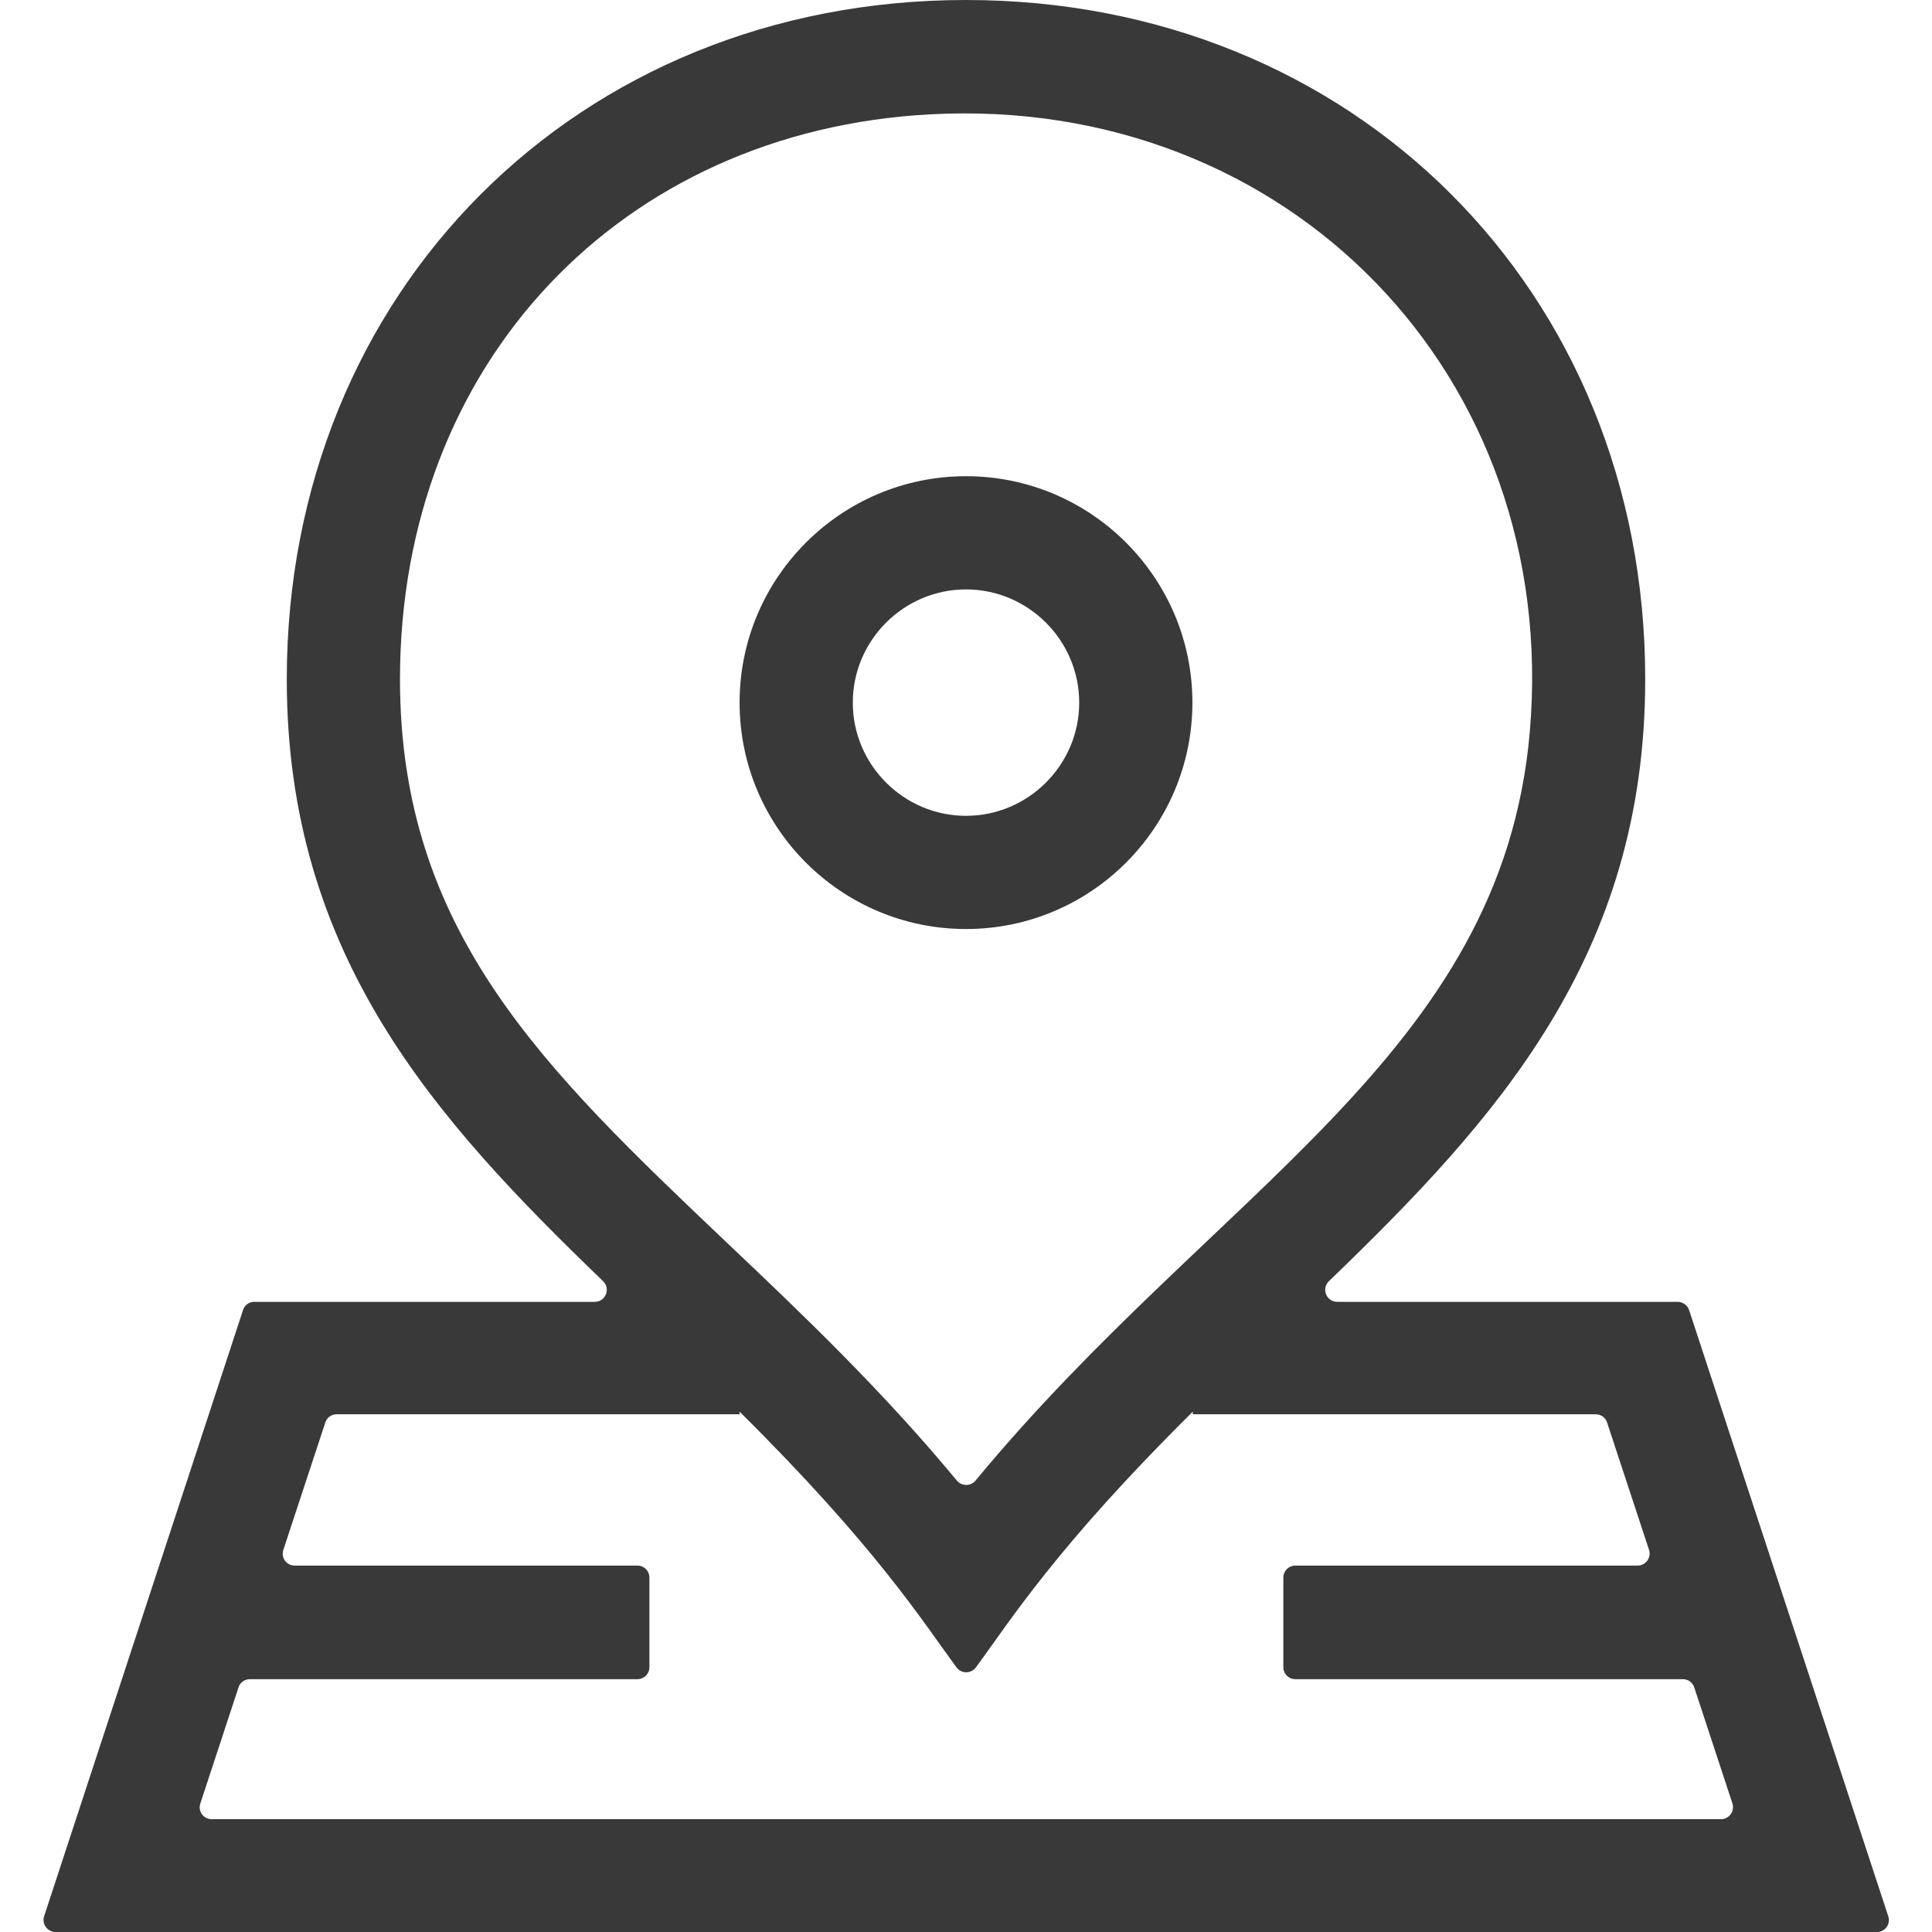 <?xml version="1.0" encoding="utf-8"?>
<!-- Generator: Adobe Illustrator 24.2.3, SVG Export Plug-In . SVG Version: 6.00 Build 0)  -->
<svg version="1.1" id="Capa_1" xmlns="http://www.w3.org/2000/svg" xmlns:xlink="http://www.w3.org/1999/xlink" x="0px" y="0px"
	 viewBox="0 0 512 512" style="enable-background:new 0 0 512 512;" xml:space="preserve">
<style type="text/css">
	.st0{fill:#393939;}
</style>
<g>
	<path class="st0" d="M256,246.2c33.1,0,60-26.9,60-60s-26.9-60-60-60s-60,26.9-60,60S222.9,246.2,256,246.2z M256,156.2
		c16.5,0,30,13.5,30,30s-13.5,30-30,30s-30-13.5-30-30S239.5,156.2,256,156.2z"/>
	<path class="st0" d="M444.6,345h-90.2c-2.9,0-4.3-3.5-2.2-5.5C396.7,296.6,436,253.3,436,180C436,77.1,358.7,0,256,0
		C153.1,0,76,77.3,76,180c0,73.3,39.3,116.6,83.8,159.5c2.1,2,0.7,5.5-2.2,5.5H67.4c-1.4,0-2.6,0.9-3,2.2L11.7,507.8
		c-0.7,2.1,0.9,4.2,3,4.2h482.7c2.2,0,3.7-2.1,3-4.2l-52.8-160.7C447.2,345.9,445.9,345,444.6,345z M106,180
		c0-83.7,58.5-145.3,140.5-149.7c94.7-5.1,167.1,69.3,158.9,163.8c-7.5,85.6-82.9,120.9-146.9,198.3c-1.3,1.5-3.6,1.5-4.9,0
		c-19.7-23.8-40.6-43.8-61-63.1C144.2,283.3,106,247,106,180L106,180z M66.2,445h102.7c1.8,0,3.2-1.4,3.2-3.2v-23.7
		c0-1.8-1.4-3.2-3.2-3.2H78.1c-2.2,0-3.7-2.1-3-4.2L86.2,377c0.4-1.3,1.6-2.2,3-2.2H196v-0.7c36.3,36,48.5,55.6,57.5,67.8
		c1.3,1.7,3.8,1.7,5.1,0c9.1-12.3,21-31.6,57.5-67.8v0.7h106.8c1.4,0,2.6,0.9,3,2.2l11.1,33.7c0.7,2.1-0.9,4.2-3,4.2h-90.7
		c-1.8,0-3.2,1.4-3.2,3.2v23.7c0,1.8,1.4,3.2,3.2,3.2H446c1.4,0,2.6,0.9,3,2.2l10.1,30.7c0.7,2.1-0.9,4.2-3,4.2h-400
		c-2.2,0-3.7-2.1-3-4.2l10.1-30.7C63.6,445.9,64.8,445,66.2,445z"/>
</g>
</svg>
